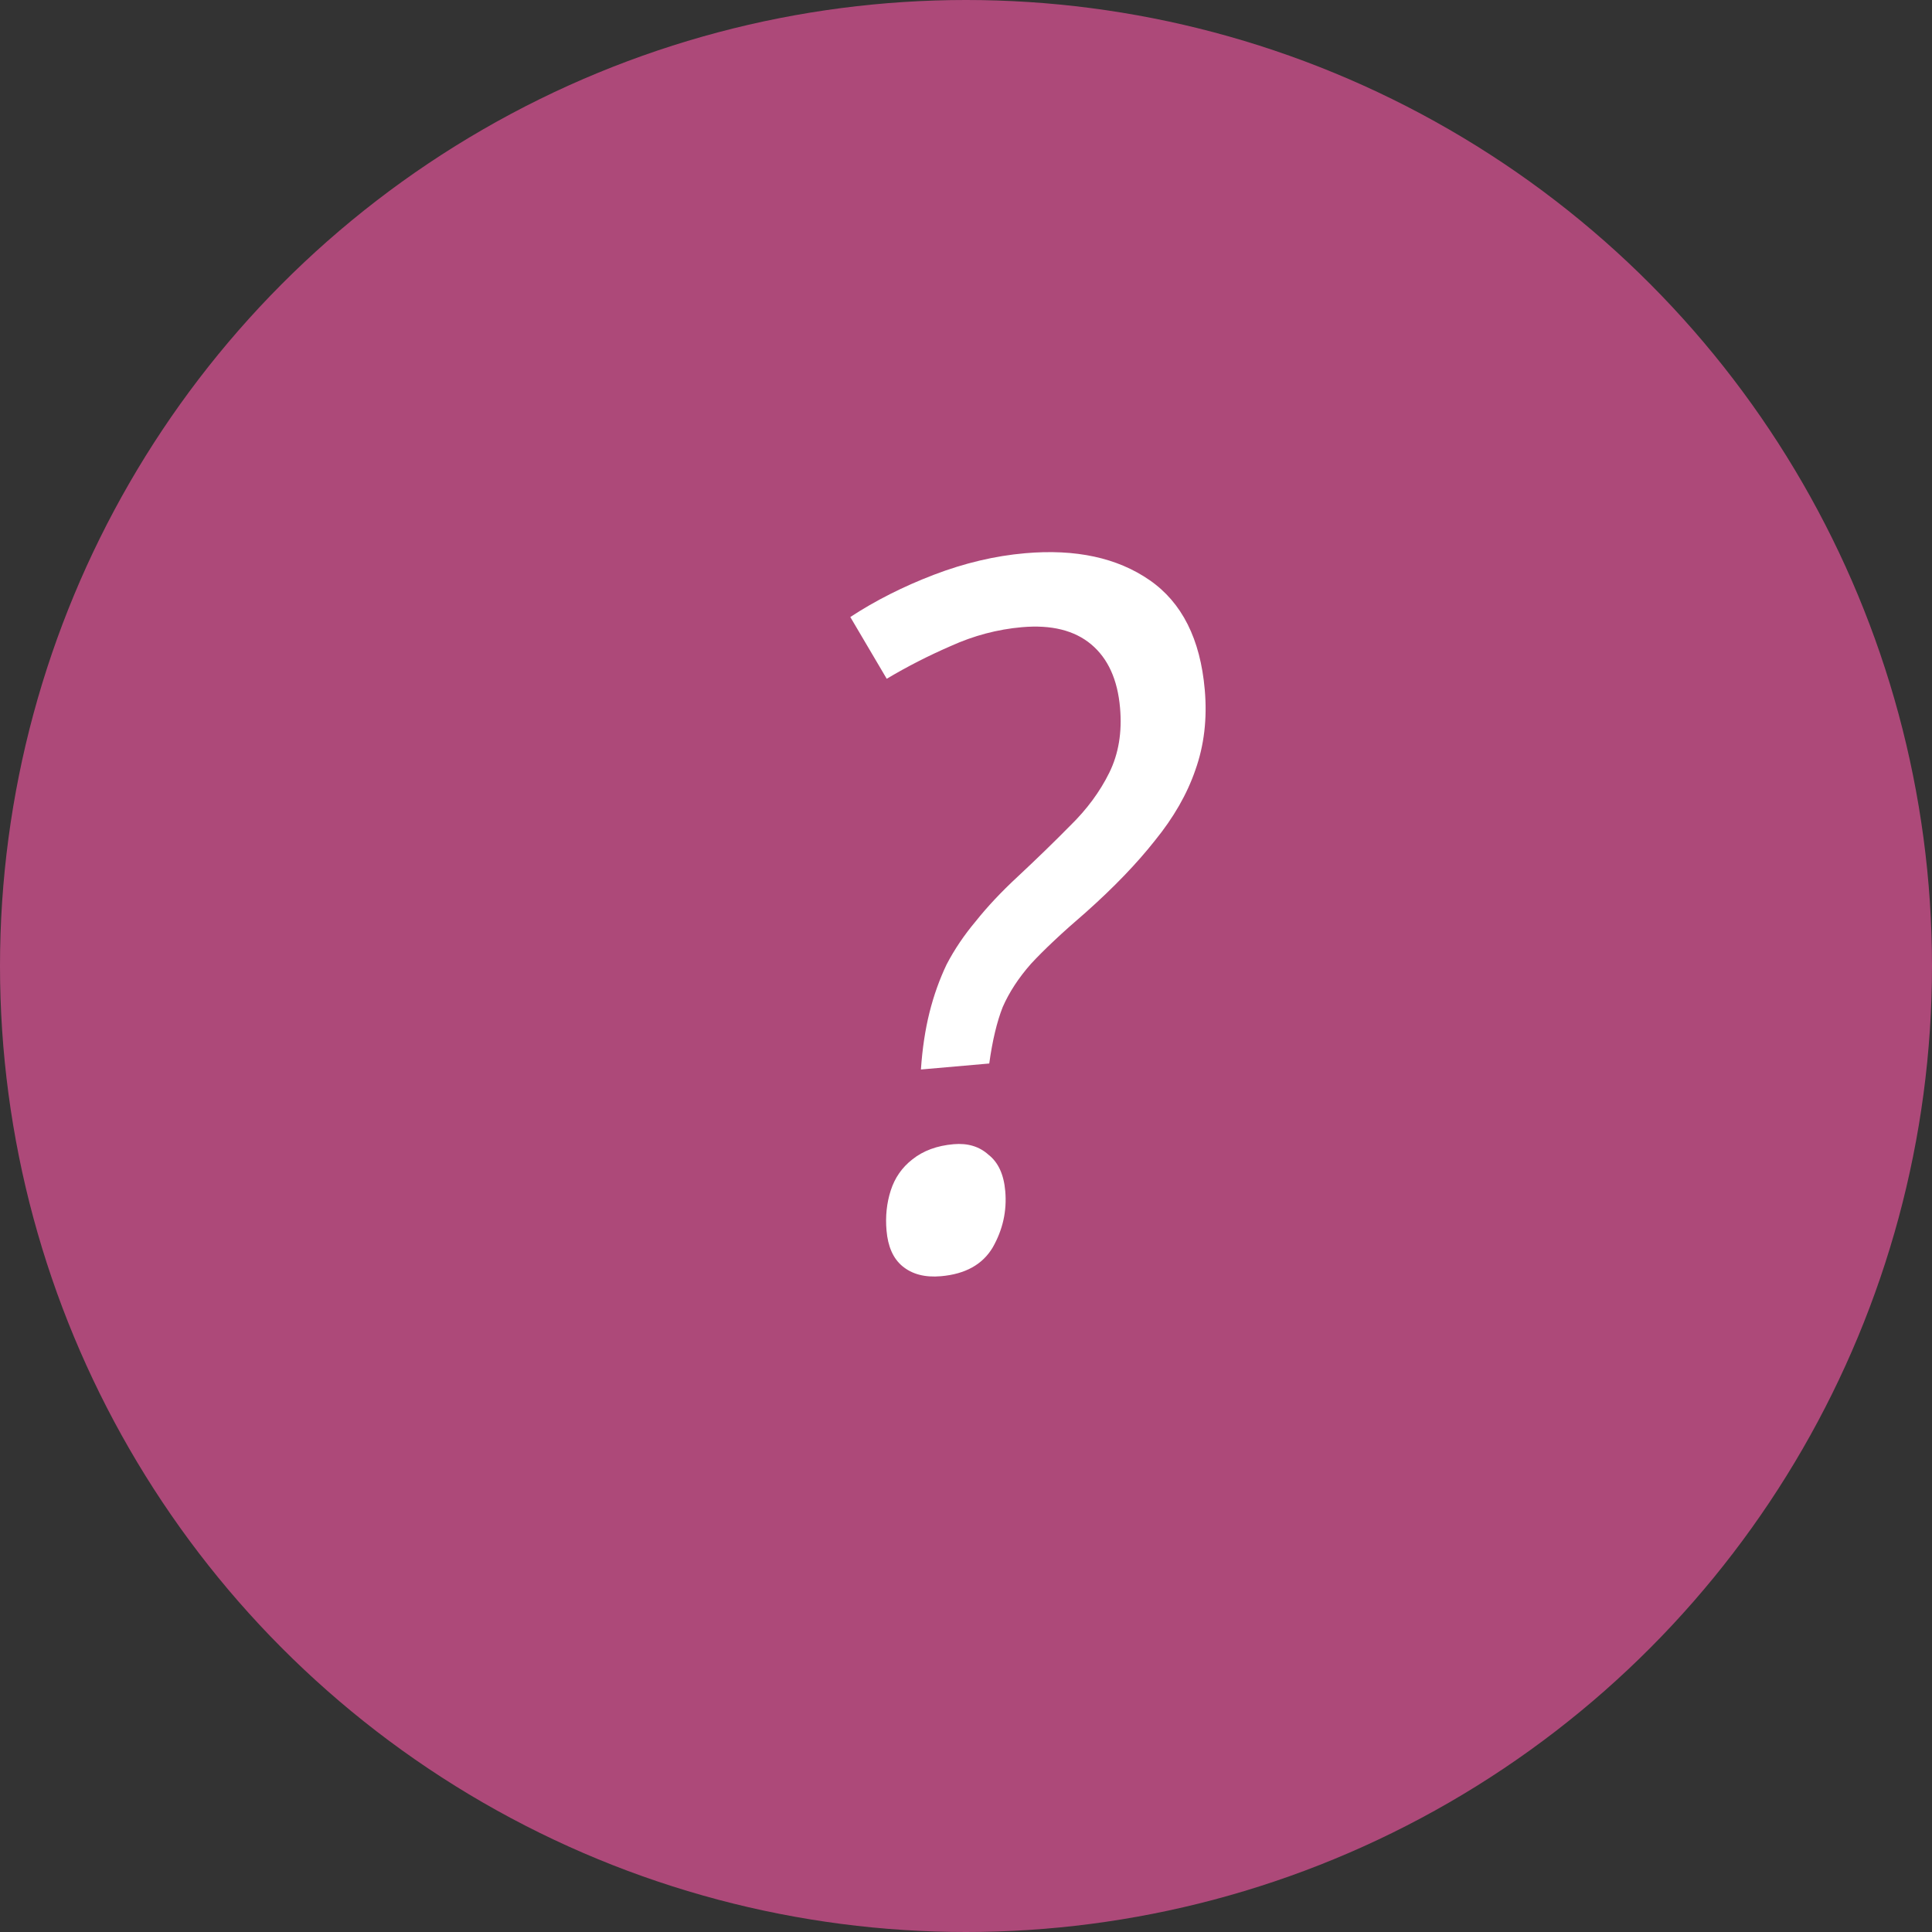 <?xml version="1.0" encoding="UTF-8"?> <svg xmlns="http://www.w3.org/2000/svg" width="60" height="60" viewBox="0 0 60 60" fill="none"><rect x="0" y="0" width="60" height="60" fill="#333333" stroke="none"/><circle cx="30" cy="30" r="30" fill="#AD4979"></circle><path d="M28.6 33.214C28.644 32.568 28.733 31.977 28.866 31.444C29 30.91 29.178 30.413 29.398 29.952C29.639 29.489 29.941 29.041 30.305 28.608C30.667 28.154 31.098 27.695 31.6 27.23C32.194 26.676 32.739 26.146 33.237 25.641C33.755 25.134 34.159 24.587 34.449 23.999C34.739 23.411 34.851 22.739 34.784 21.982C34.708 21.105 34.409 20.449 33.889 20.012C33.369 19.576 32.651 19.398 31.735 19.478C30.977 19.545 30.242 19.739 29.527 20.063C28.831 20.365 28.168 20.704 27.538 21.08L26.407 19.162C27.185 18.652 28.05 18.215 29.002 17.85C29.954 17.486 30.898 17.263 31.835 17.181C33.409 17.043 34.698 17.322 35.702 18.017C36.707 18.712 37.278 19.847 37.415 21.421C37.494 22.317 37.396 23.149 37.122 23.916C36.866 24.661 36.448 25.39 35.868 26.103C35.307 26.815 34.59 27.56 33.714 28.34C32.986 28.965 32.42 29.497 32.017 29.933C31.633 30.369 31.341 30.816 31.14 31.275C30.96 31.733 30.82 32.317 30.722 33.028L28.6 33.214ZM29.222 39.634C28.724 39.678 28.323 39.572 28.02 39.318C27.738 39.081 27.575 38.714 27.532 38.216C27.493 37.778 27.537 37.362 27.663 36.97C27.79 36.577 28.013 36.257 28.332 36.008C28.67 35.737 29.098 35.579 29.616 35.534C30.054 35.496 30.415 35.605 30.698 35.861C31 36.096 31.174 36.472 31.219 36.99C31.273 37.608 31.143 38.191 30.83 38.74C30.515 39.27 29.979 39.568 29.222 39.634Z" fill="white"></path></svg> 